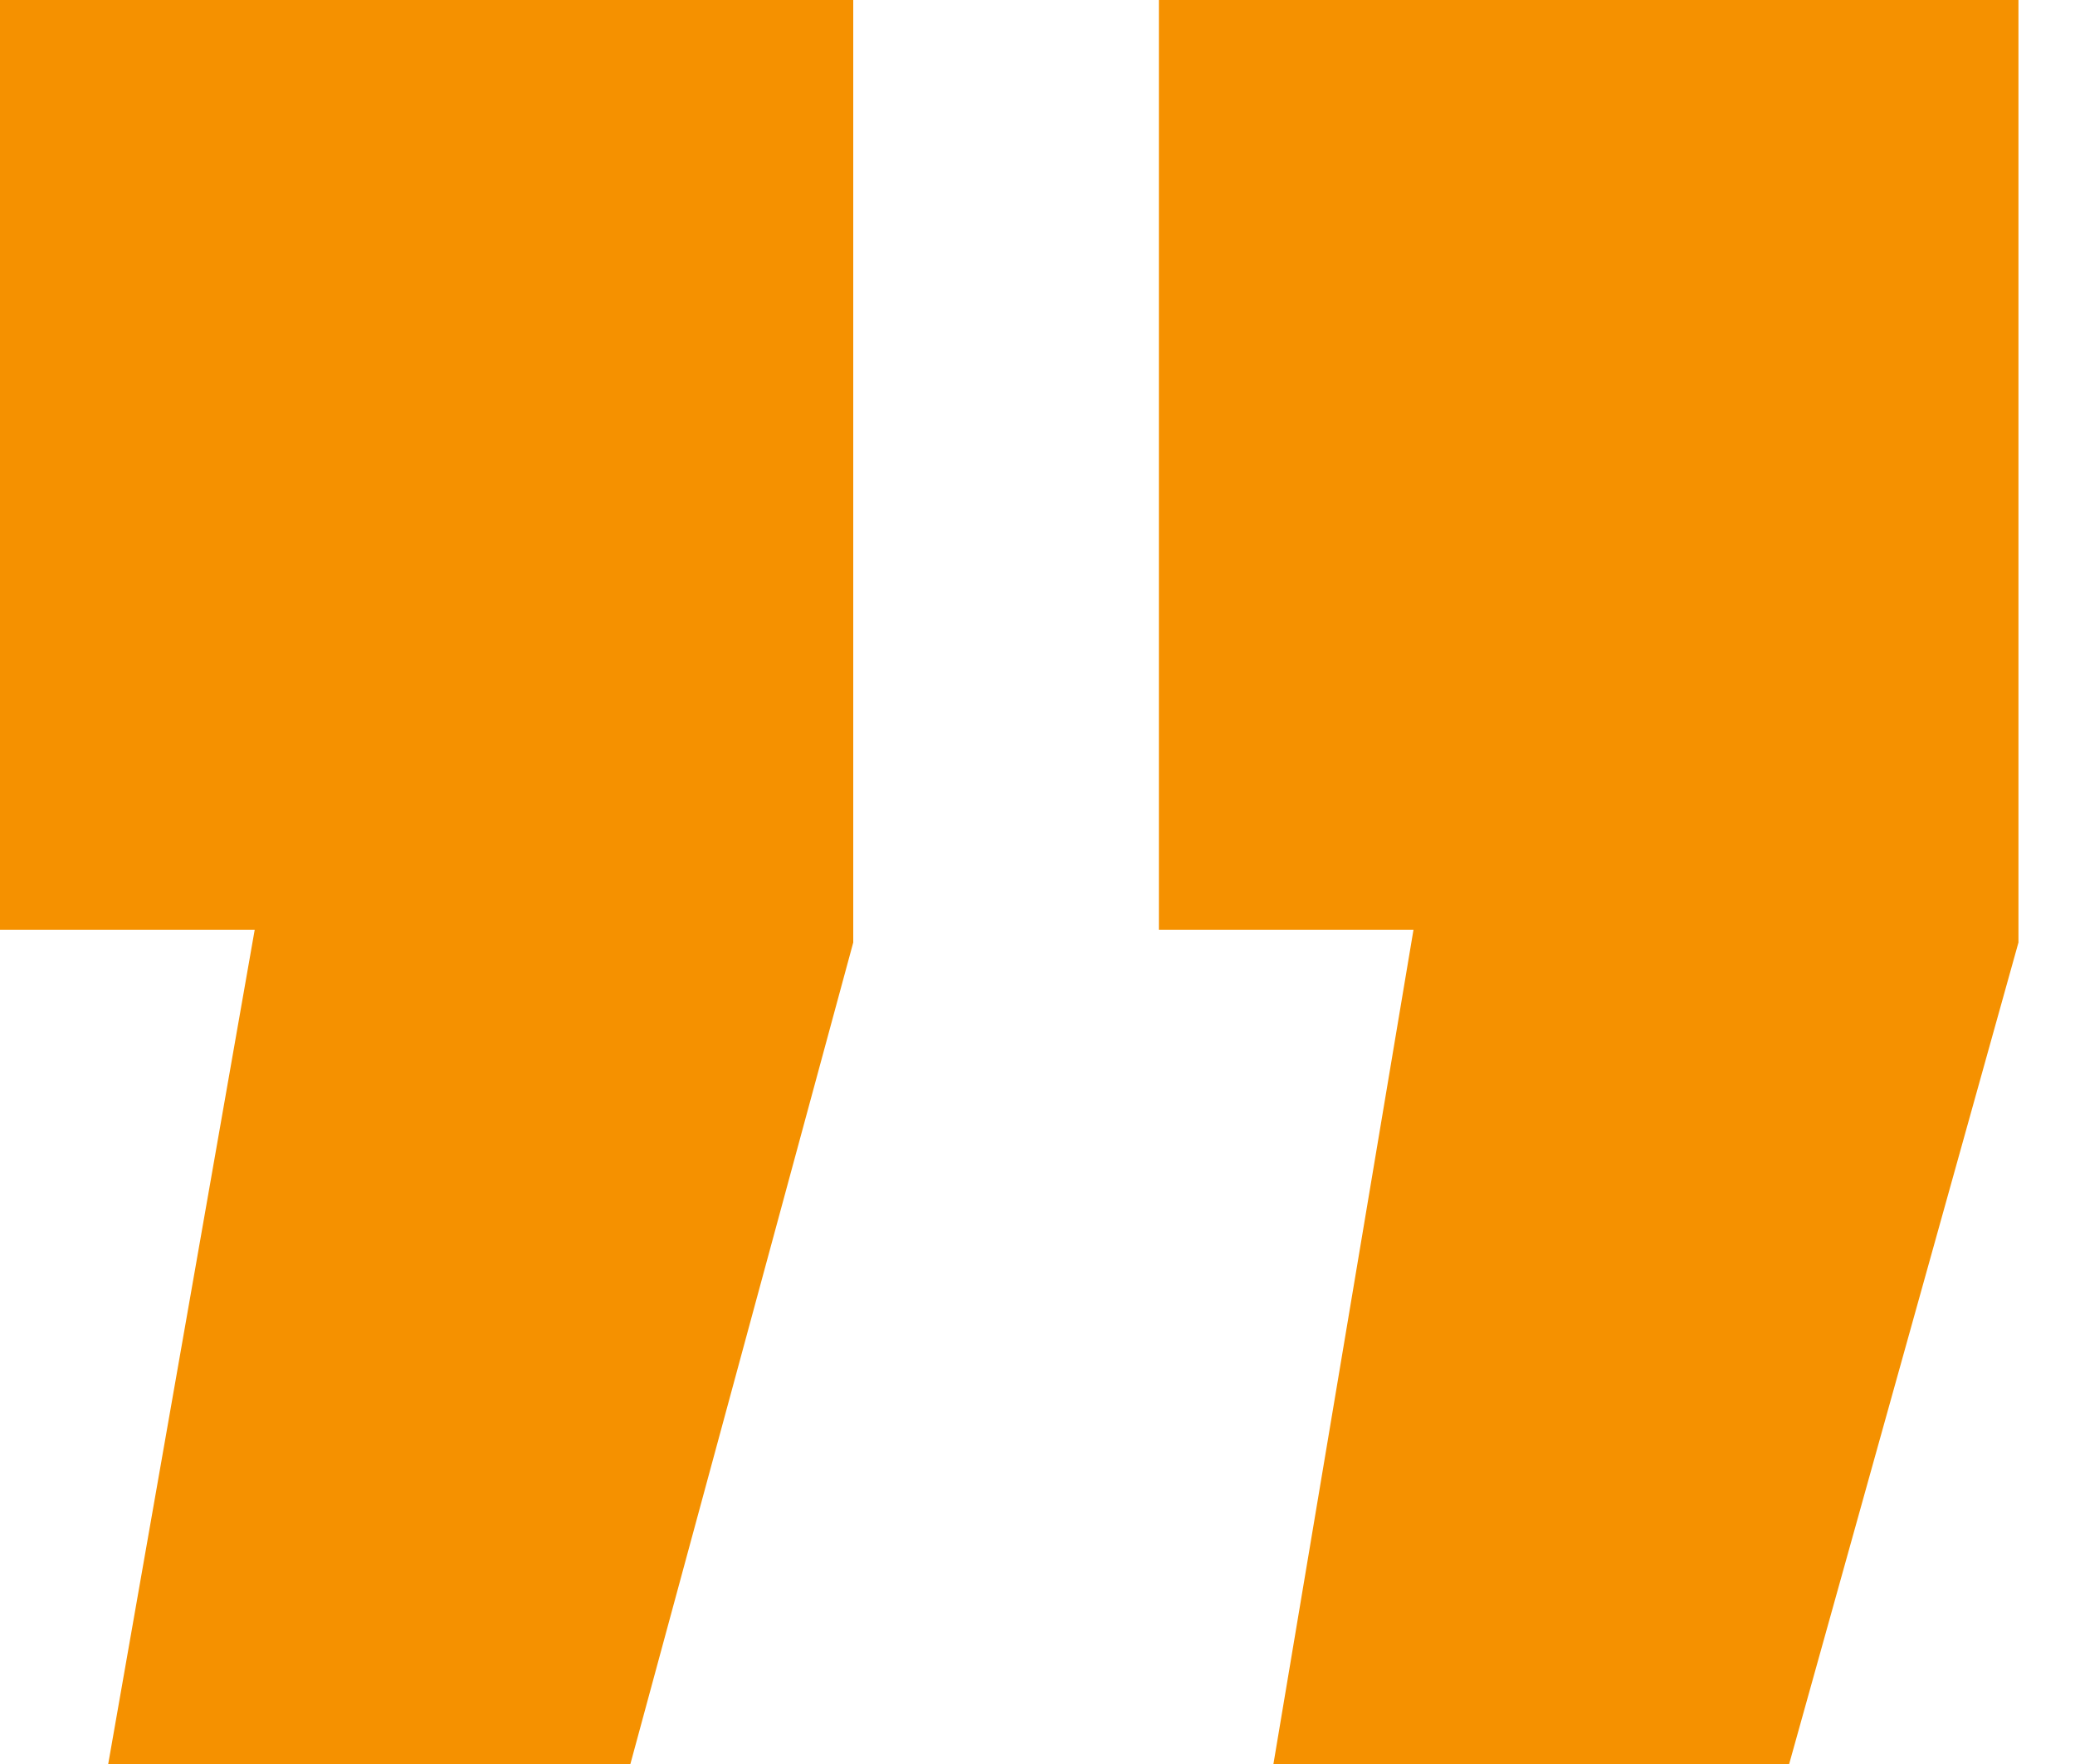 <svg width="20" height="17" viewBox="0 0 20 17" fill="none" xmlns="http://www.w3.org/2000/svg">
<path d="M1.043 17L2.455 8.96H0V0H8.224V9.083L6.076 17H1.043ZM12.274 17L13.624 8.96H11.17V0H19.455V9.083L17.245 17H12.274Z" fill="#F59100"/>
</svg>

